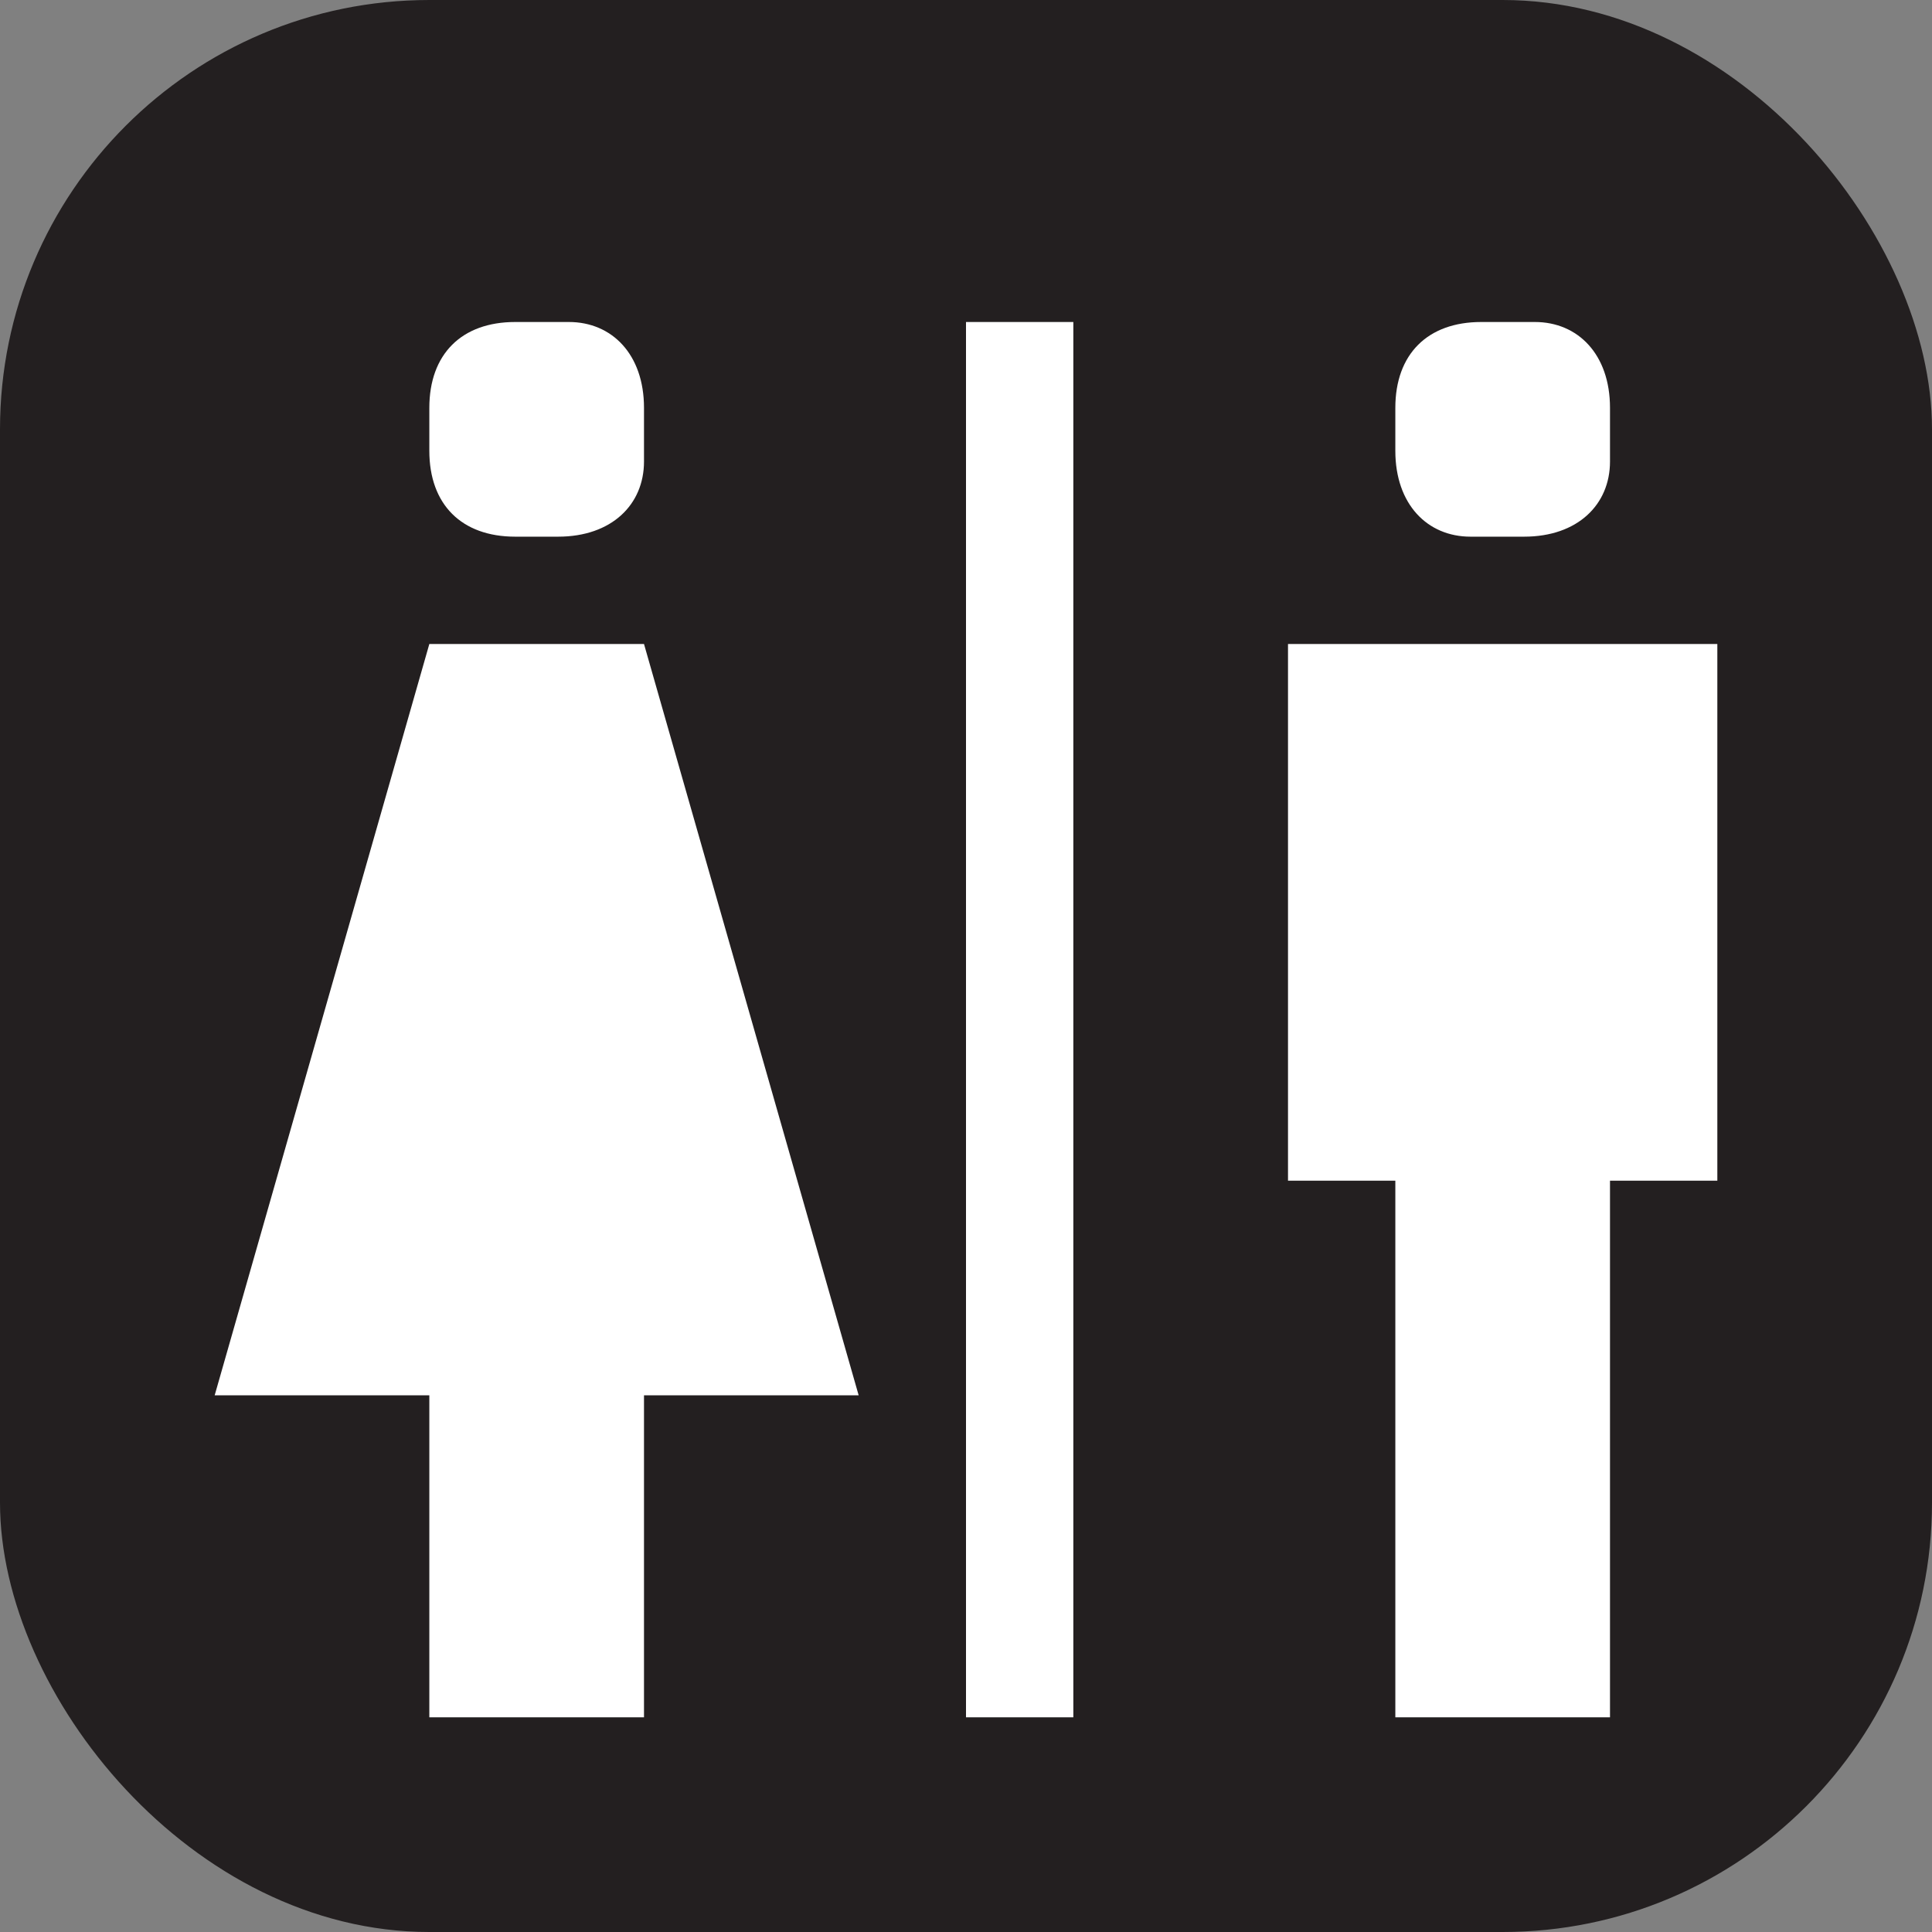 <svg xmlns="http://www.w3.org/2000/svg" viewBox="0 0 18 18" height="18" width="18"><rect x="0" y="0" width="18" height="18" fill="#808080" stroke="none"/><title>restrooms-white-14.svg</title><rect fill="none" x="0" y="0" width="18" height="18"></rect><rect x="0" y="0" width="18" height="18" rx="4" ry="4" fill="#231f20"></rect><path fill="#ffffff" transform="translate(2 2)" d="M7,1h1v13H7V1z M14,4h-4v5h1v5h2V9h1V4z M4,4H2l-2,7h2v3h2v-3h2L4,4z M3.2,3H2.8C2.3,3,2,2.7,2,2.2V1.8
	C2,1.3,2.3,1,2.8,1h0.5C3.7,1,4,1.3,4,1.8v0.5C4,2.7,3.7,3,3.2,3z M12.2,3h-0.5C11.3,3,11,2.7,11,2.2V1.8C11,1.3,11.3,1,11.8,1h0.5
	C12.7,1,13,1.3,13,1.8v0.5C13,2.7,12.7,3,12.2,3z"></path></svg>